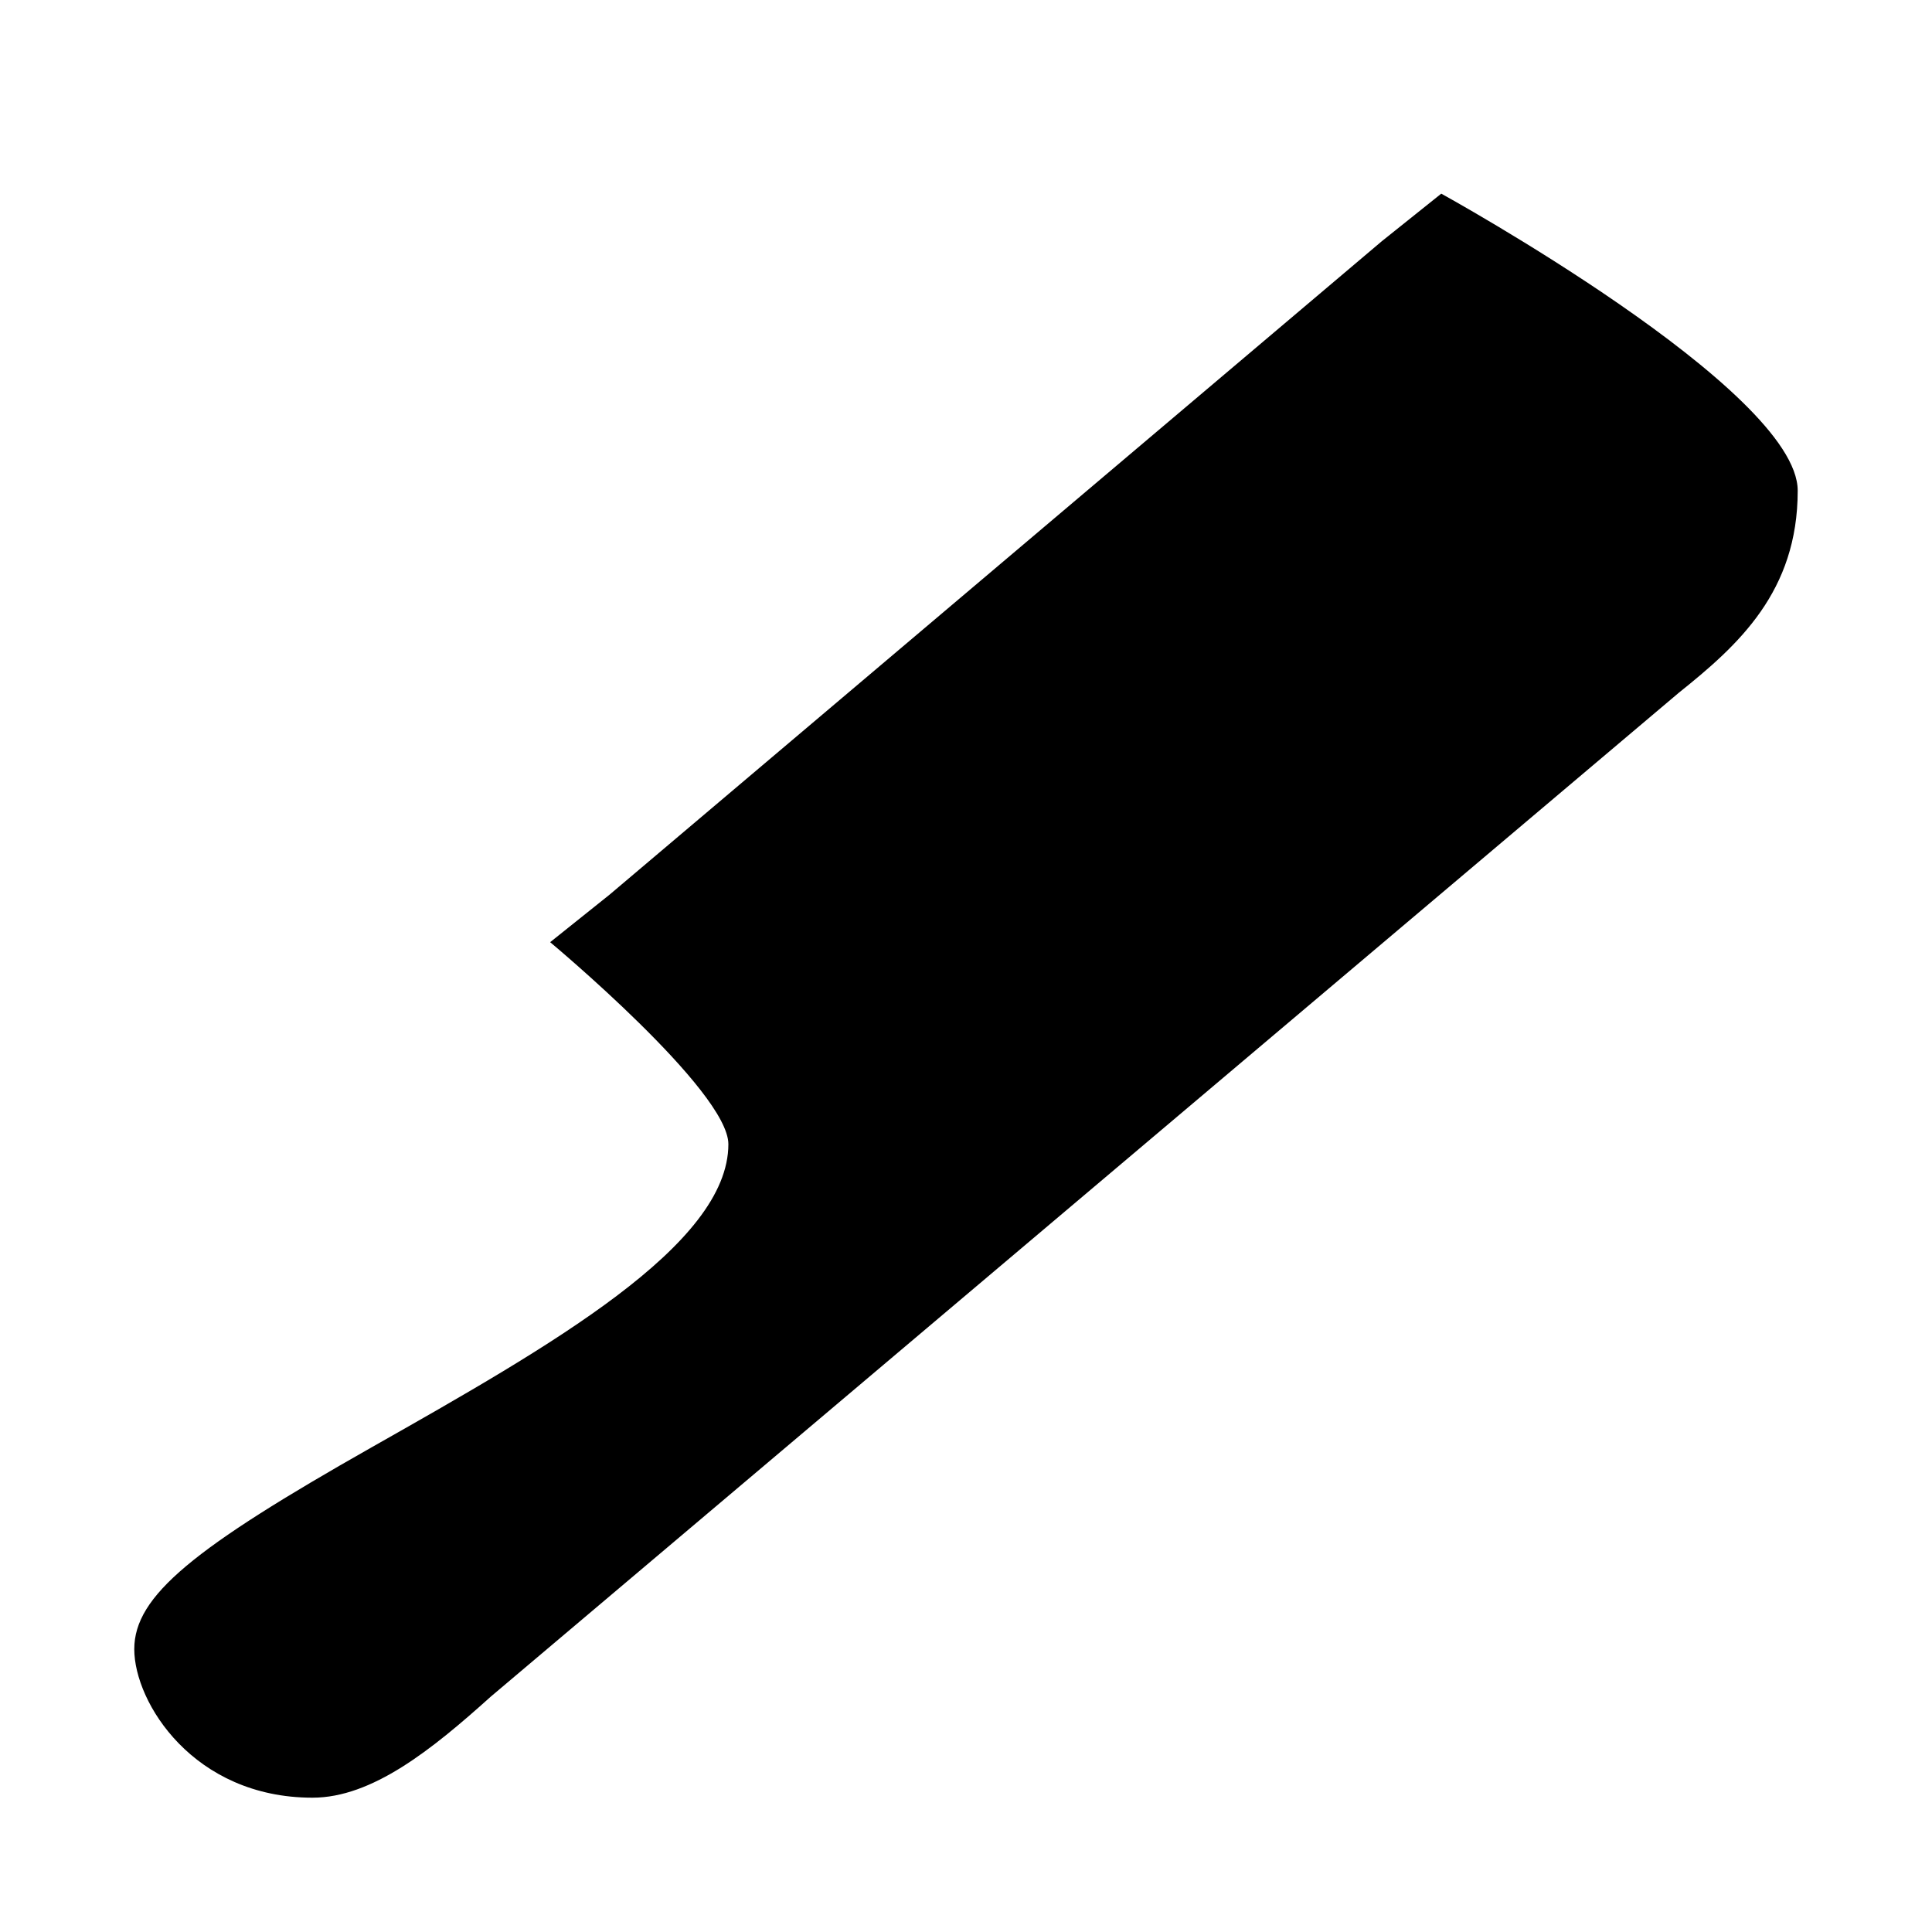 <?xml version="1.0" encoding="UTF-8"?>
<!-- Uploaded to: ICON Repo, www.svgrepo.com, Generator: ICON Repo Mixer Tools -->
<svg fill="#000000" width="800px" height="800px" version="1.1" viewBox="144 144 512 512" xmlns="http://www.w3.org/2000/svg">
 <path d="m525.95 195.32-15.742 12.594-204.67 173.18-15.742 12.594s47.23 39.359 47.23 53.531c0 26.766-47.23 53.531-94.465 80.293-47.23 26.766-62.977 39.359-62.977 53.531 0 14.176 15.742 39.363 47.23 39.363 15.742 0 31.488-12.594 47.23-26.766l314.88-266.07c15.742-12.594 31.488-26.766 31.488-53.531 0-26.762-94.465-78.719-94.465-78.719z"/>
</svg>